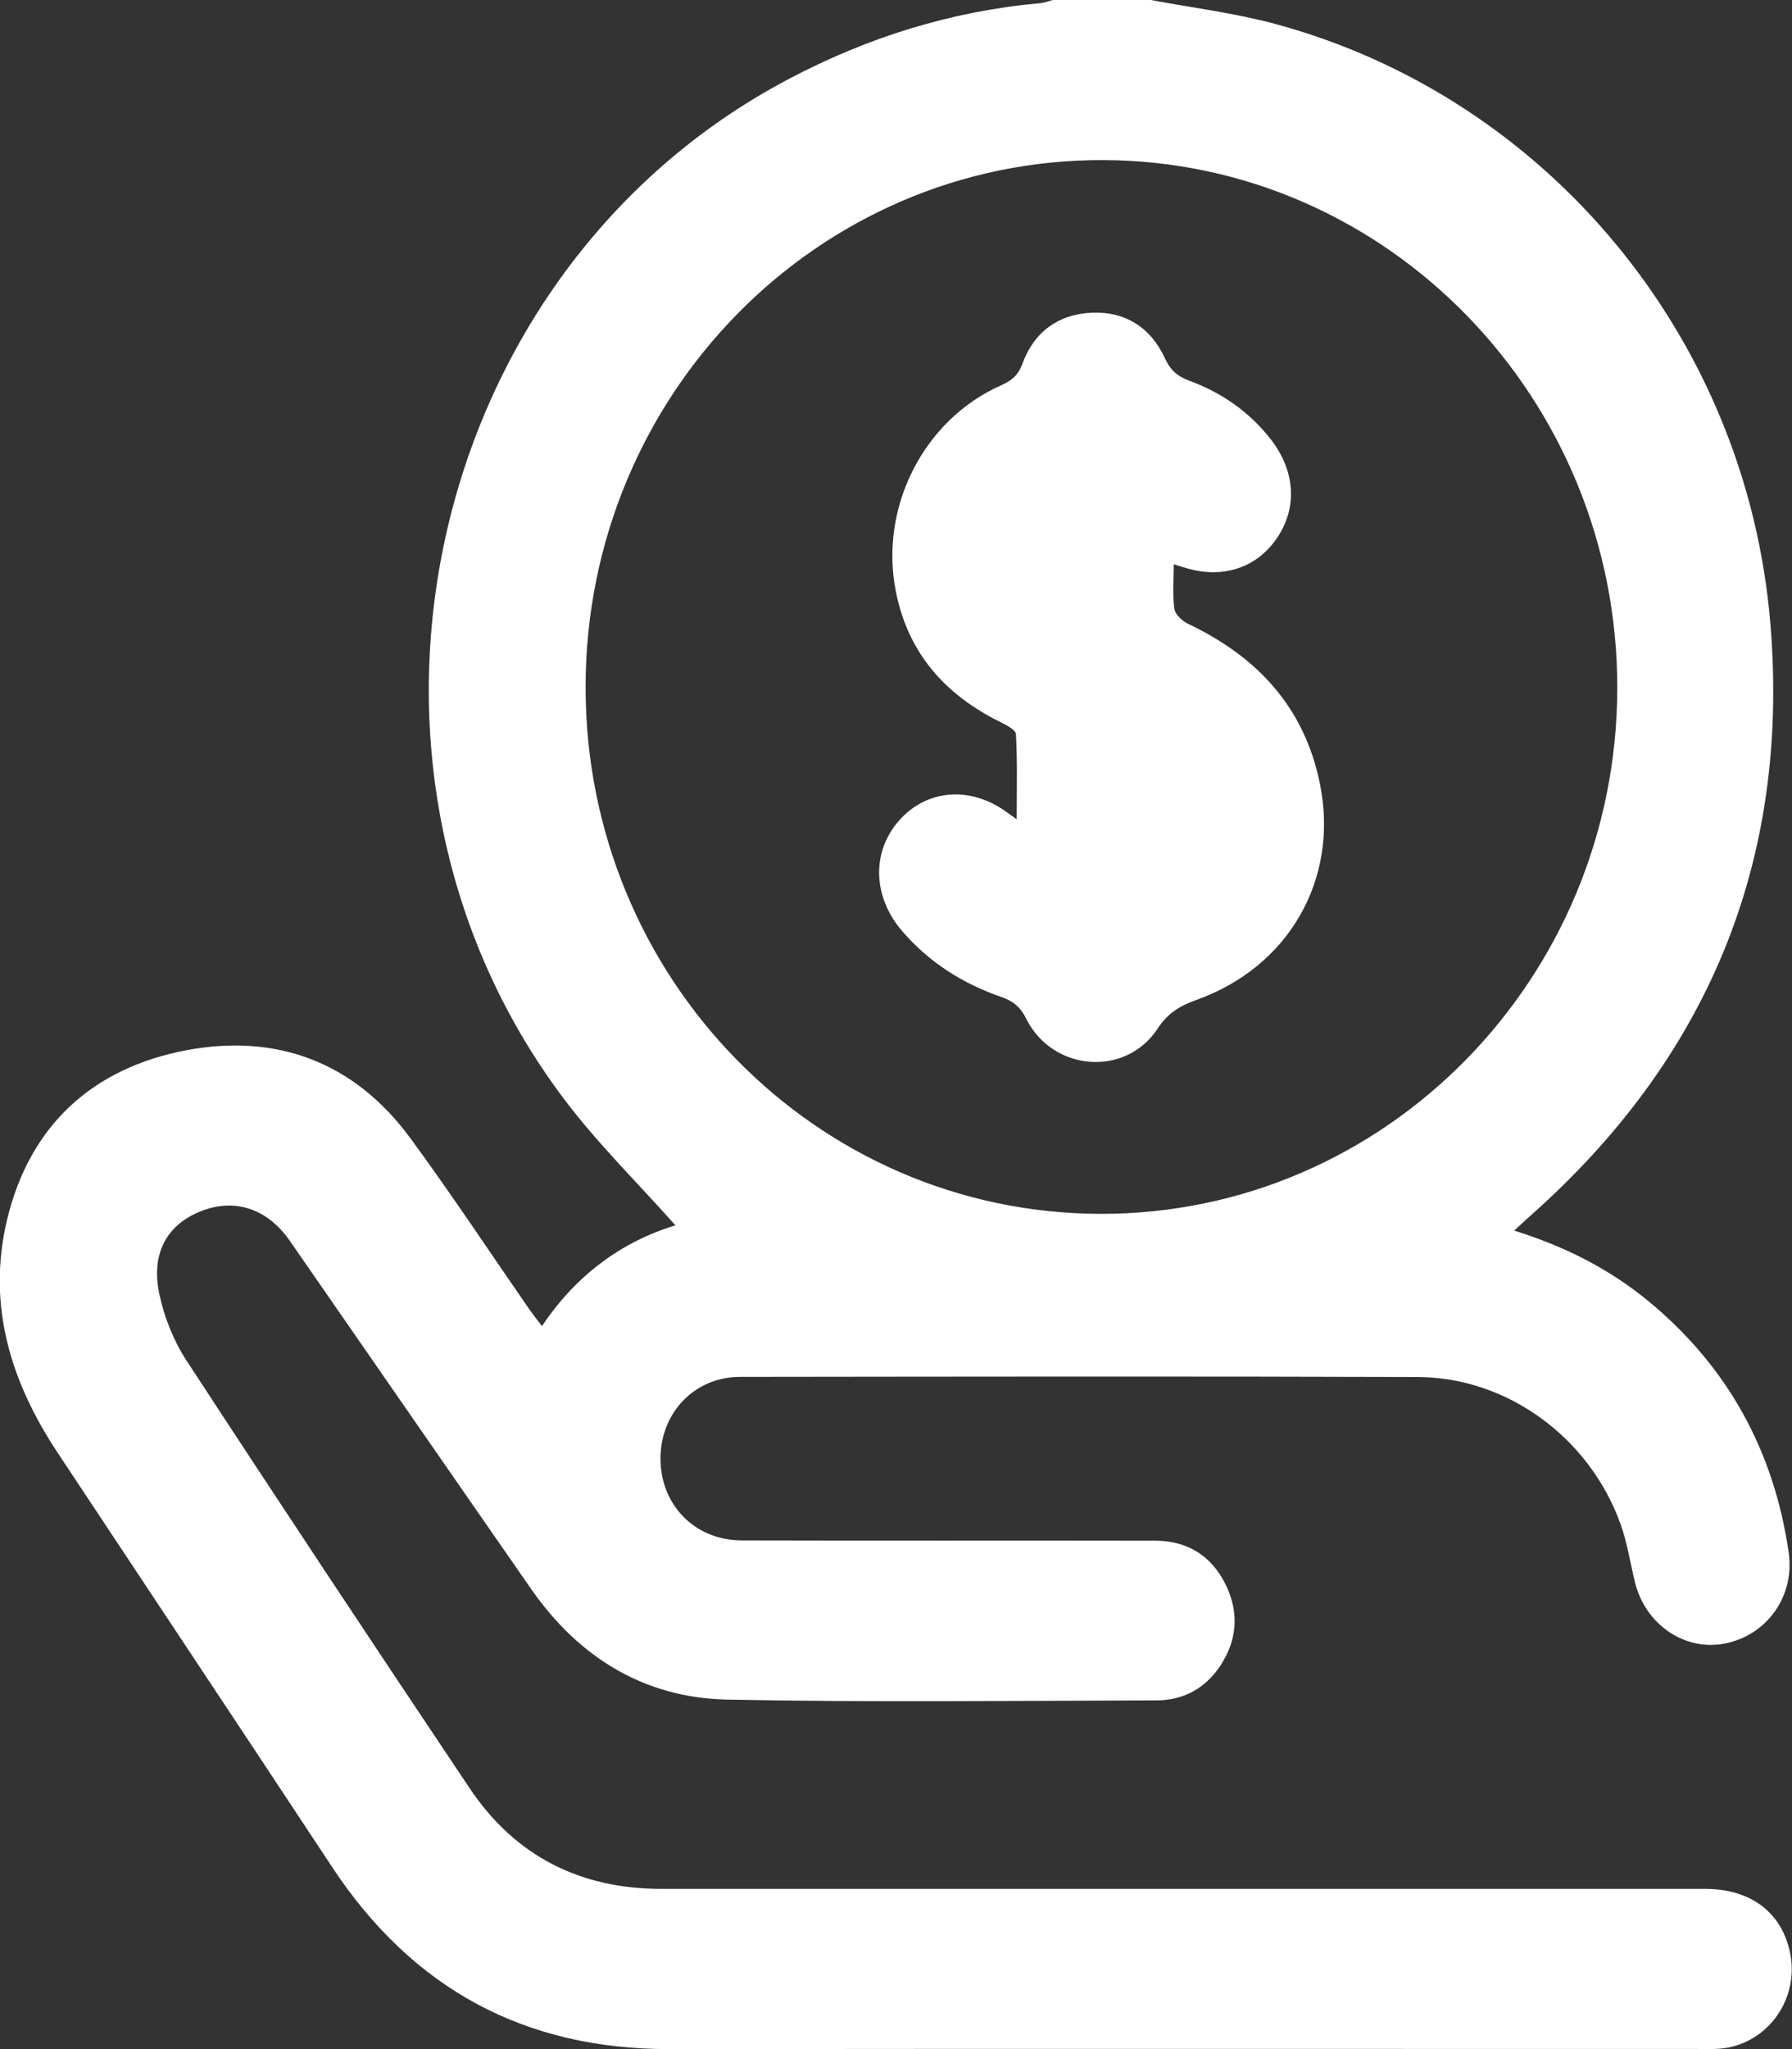 <?xml version="1.0" encoding="UTF-8"?>
<svg xmlns="http://www.w3.org/2000/svg" width="14" height="16" viewBox="0 0 14 16" fill="none">
  <rect x="0" y="0" width="14" height="16" fill="#333333" stroke="none"/>
  <g clip-path="url(#clip0_4571_45580)">
    <path d="M8.991 0C9.315 0.061 9.645 0.101 9.963 0.187C12.087 0.761 13.646 2.637 13.831 4.869C13.986 6.733 13.335 8.272 11.954 9.495C11.916 9.528 11.88 9.563 11.83 9.609C12.225 9.732 12.573 9.908 12.881 10.162C13.495 10.669 13.858 11.324 13.974 12.121C14.024 12.461 13.806 12.768 13.476 12.833C13.162 12.895 12.854 12.685 12.773 12.354C12.736 12.203 12.713 12.047 12.661 11.902C12.42 11.228 11.779 10.755 11.076 10.752C9.311 10.746 7.545 10.749 5.78 10.751C5.426 10.752 5.161 11.031 5.16 11.387C5.159 11.749 5.426 12.026 5.792 12.028C6.869 12.031 7.945 12.028 9.022 12.03C9.275 12.03 9.465 12.146 9.577 12.376C9.683 12.594 9.665 12.812 9.53 13.012C9.412 13.187 9.241 13.277 9.035 13.277C7.917 13.28 6.799 13.293 5.682 13.271C5.037 13.258 4.523 12.945 4.148 12.405C3.519 11.501 2.893 10.595 2.265 9.69C2.088 9.434 1.828 9.35 1.558 9.462C1.299 9.57 1.177 9.793 1.246 10.111C1.285 10.289 1.357 10.471 1.456 10.622C2.186 11.739 2.924 12.851 3.667 13.96C4.024 14.494 4.532 14.748 5.164 14.749C7.883 14.749 10.603 14.749 13.322 14.749C13.684 14.749 13.929 14.94 13.988 15.264C14.053 15.627 13.795 15.969 13.433 15.997C13.377 16.001 13.321 15.999 13.264 15.999C10.586 15.999 7.907 15.997 5.229 16C4.1 16.001 3.224 15.532 2.593 14.576C1.881 13.497 1.164 12.421 0.45 11.343C0.084 10.791 -0.104 10.19 0.055 9.525C0.233 8.782 0.728 8.341 1.448 8.202C2.154 8.067 2.764 8.287 3.205 8.886C3.526 9.323 3.826 9.777 4.135 10.223C4.164 10.264 4.195 10.304 4.234 10.355C4.502 9.954 4.86 9.694 5.277 9.568C4.983 9.237 4.665 8.926 4.4 8.573C2.454 5.98 3.312 2.121 6.158 0.619C6.777 0.292 7.428 0.088 8.123 0.025C8.158 0.023 8.191 0.009 8.225 0C8.48 0 8.736 0 8.99 0L8.991 0ZM8.599 9.478C10.822 9.482 12.632 7.642 12.635 5.374C12.638 3.105 10.836 1.256 8.617 1.25C6.388 1.244 4.576 3.088 4.575 5.364C4.574 7.635 6.373 9.474 8.599 9.478L8.599 9.478Z" fill="white"></path>
    <path d="M9.17 4.405C9.17 4.53 9.159 4.645 9.175 4.756C9.182 4.8 9.239 4.851 9.286 4.873C9.821 5.128 10.193 5.522 10.313 6.126C10.461 6.867 10.068 7.551 9.346 7.808C9.219 7.854 9.124 7.909 9.043 8.033C8.793 8.413 8.222 8.366 8.017 7.954C7.97 7.86 7.912 7.815 7.821 7.784C7.521 7.68 7.259 7.515 7.048 7.27C6.817 7.002 6.808 6.652 7.024 6.407C7.241 6.161 7.583 6.135 7.867 6.343C7.884 6.355 7.9 6.367 7.943 6.397C7.943 6.162 7.949 5.947 7.937 5.733C7.935 5.699 7.862 5.661 7.815 5.638C7.386 5.426 7.093 5.102 6.998 4.614C6.87 3.958 7.217 3.279 7.816 3.011C7.899 2.974 7.953 2.935 7.988 2.839C8.078 2.593 8.266 2.455 8.524 2.442C8.787 2.429 8.989 2.554 9.101 2.798C9.145 2.893 9.2 2.939 9.292 2.973C9.541 3.065 9.755 3.211 9.923 3.424C10.12 3.674 10.139 3.962 9.976 4.202C9.816 4.437 9.547 4.523 9.258 4.433C9.234 4.426 9.21 4.419 9.17 4.406V4.405Z" fill="white"></path>
  </g>
  <defs>
    <clipPath id="clip0_4571_45580">
      <rect width="14" height="16" fill="white"></rect>
    </clipPath>
  </defs>
</svg>

